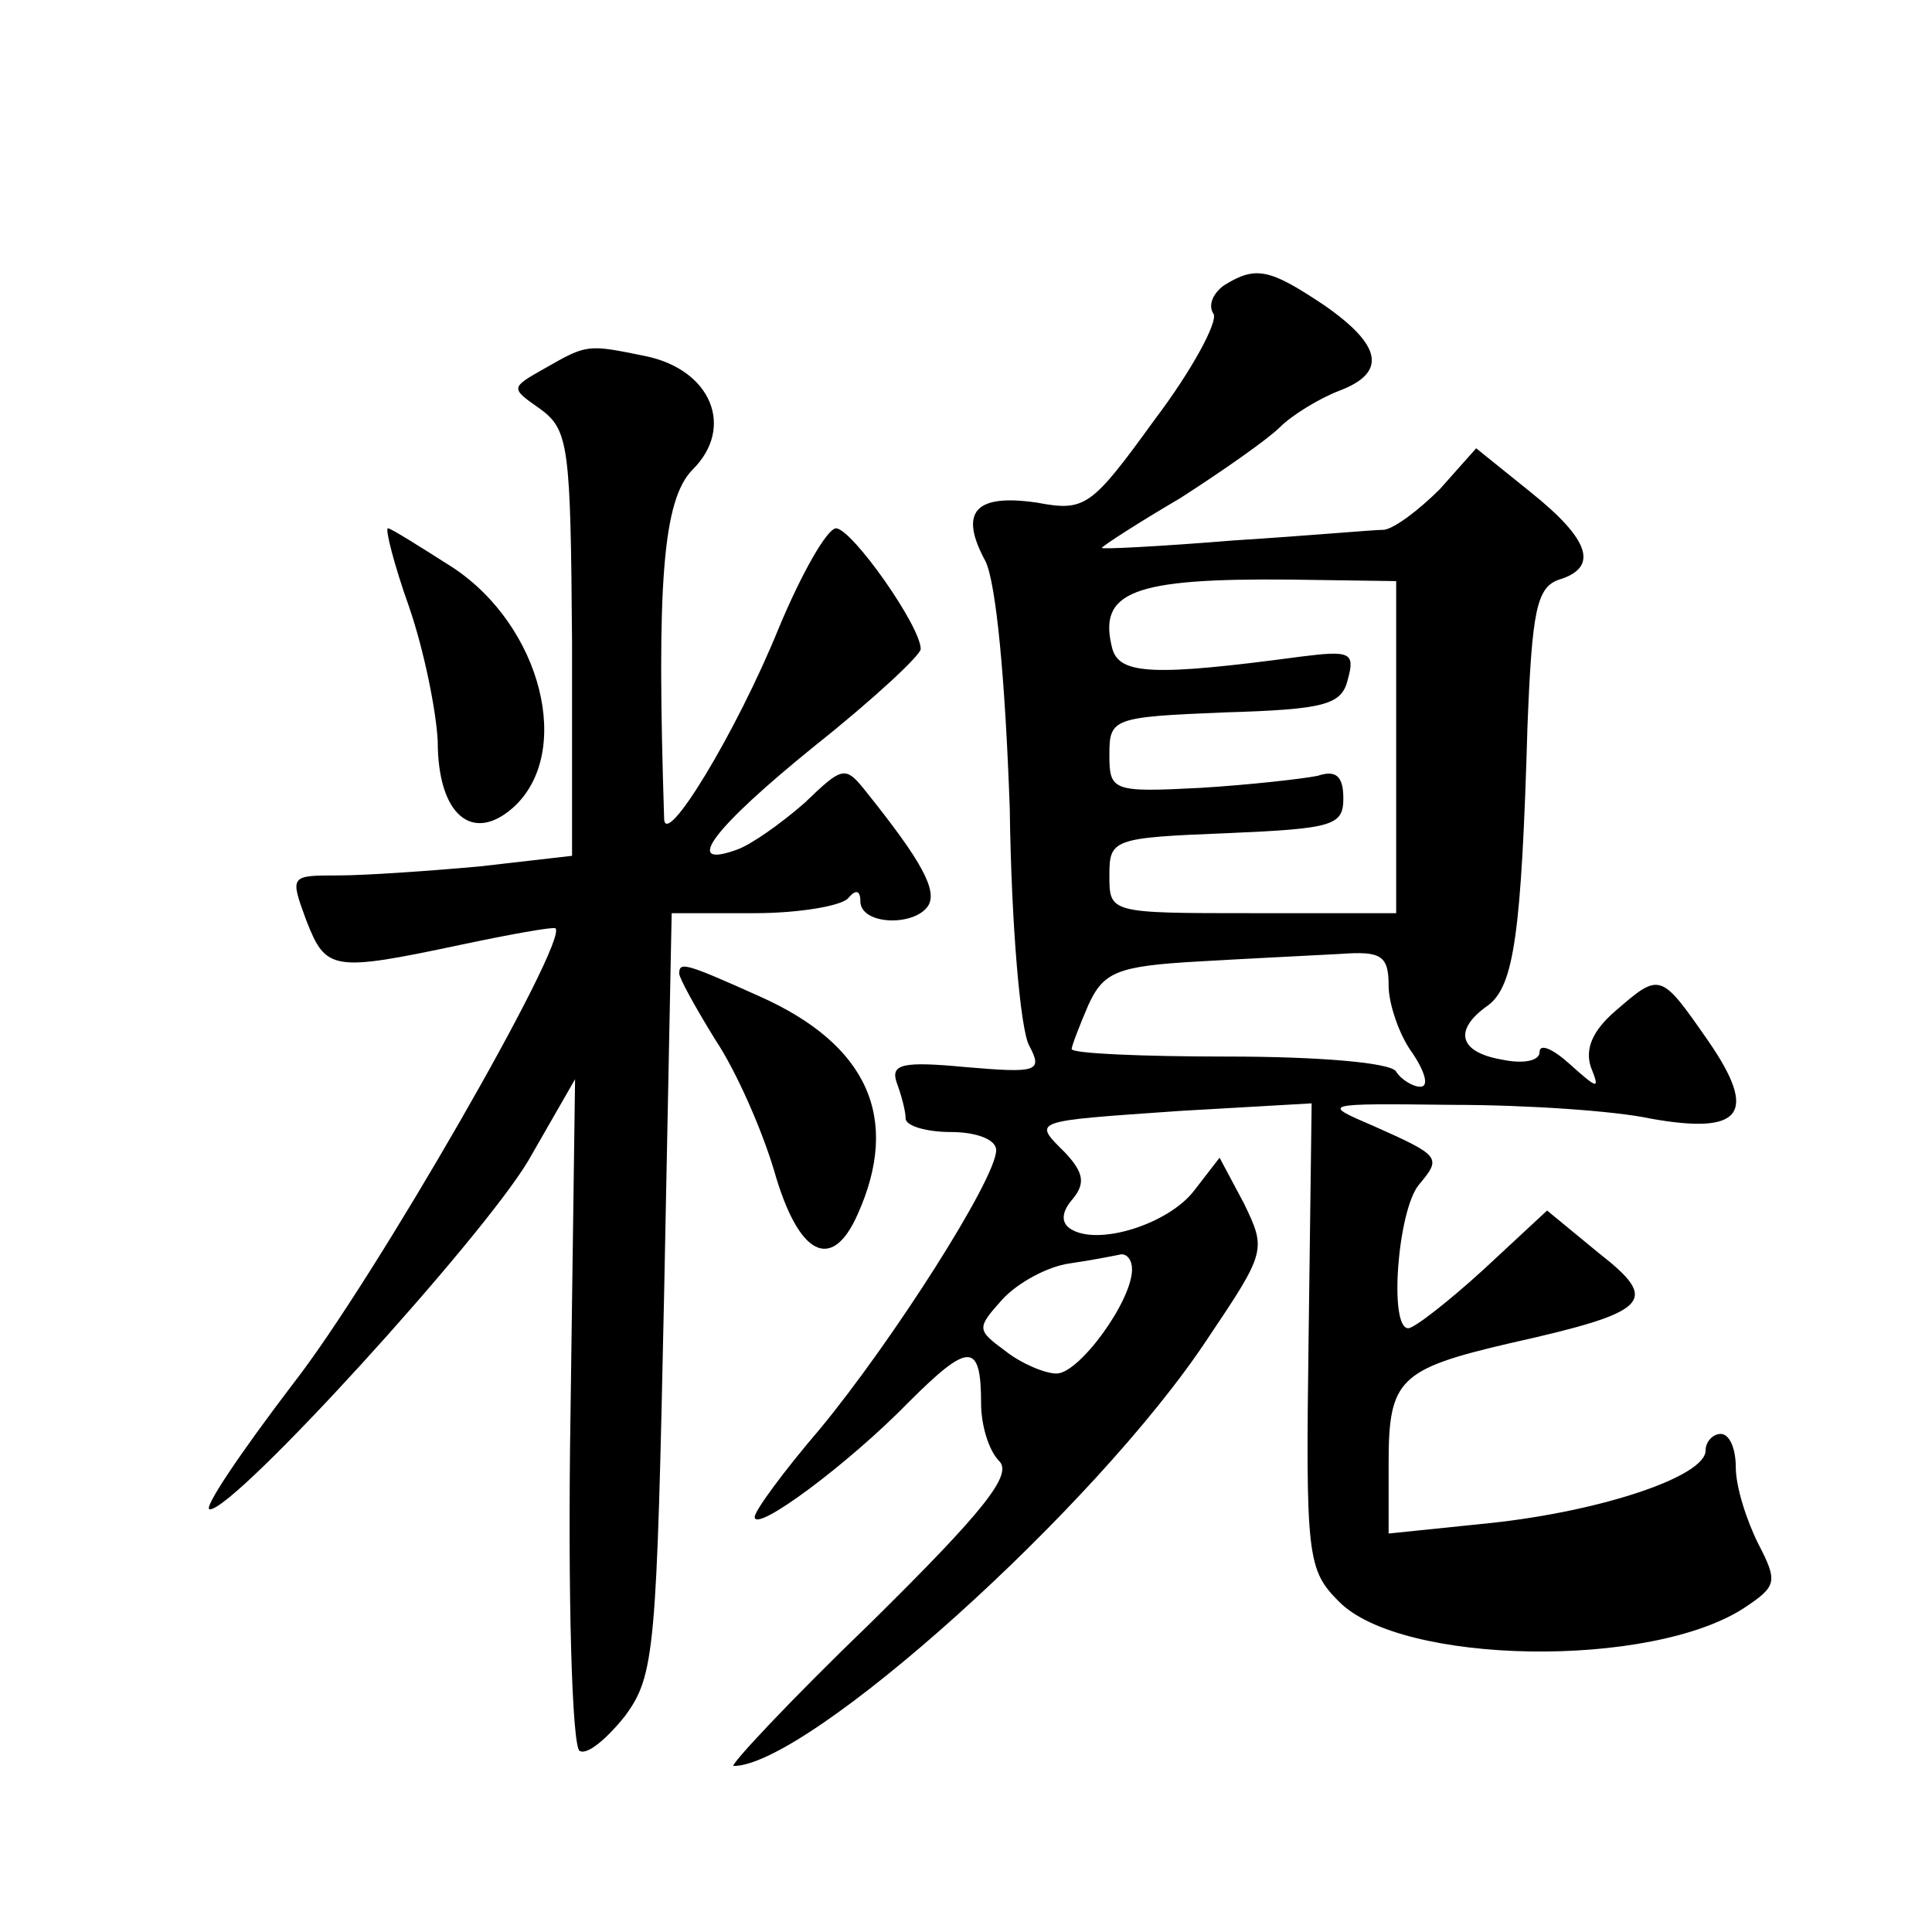 <?xml version="1.0" standalone="no"?>
<!DOCTYPE svg PUBLIC "-//W3C//DTD SVG 20010904//EN"
 "http://www.w3.org/TR/2001/REC-SVG-20010904/DTD/svg10.dtd">
<svg version="1.0" xmlns="http://www.w3.org/2000/svg"
 width="128pt" height="128pt" viewBox="0 0 128 128"
 preserveAspectRatio="xMidYMid meet">
<g transform="translate(0,128) scale(0.1,-0.1)"
fill="#0" stroke="none">
<path d="M811 1091 c-7 -5 -11 -13 -7 -19 3 -5 -14 -37 -39 -70 -42 -58 -46 -61
-78 -55 -41 6 -52 -6 -34 -39 7 -15 13 -78 16 -164 1 -76 7 -147 13 -157 9 -17
5 -18 -42 -14 -42 4 -50 2 -46 -10 3 -8 6 -19 6 -24 0 -5 14 -9 30 -9 17 0 30 -5
30 -12 0 -19 -69 -127 -117 -185 -24 -28 -43 -54 -43 -58 0 -11 62 35 102 76 40
40 48 40 48 -1 0 -14 5 -31 12 -38 9 -9 -10 -33 -85 -107 -54 -52 -94 -95 -91 -95
49 0 240 171 314 283 39 58 39 59 24 90 l-16 30 -17 -22 c-17 -22 -64 -37 -82 -25
-6 4 -6 11 2 20 8 10 7 17 -5 30 -22 22 -24 21 76 28 l87 5 -2 -154 c-2 -146 -1
-155 20 -176 41 -42 207 -45 269 -4 21 14 22 17 9 42 -8 16 -15 38 -15 51 0 12
-4 22 -10 22 -5 0 -10 -5 -10 -11 0 -17 -68 -40 -142 -48 l-68 -7 0 47 c0 55 7
62 80 79 94 21 100 28 59 60 l-34 28 -42 -39 c-23 -21 -46 -39 -50 -39 -13 0 -7
78 7 95 15 18 15 19 -30 39 -35 15 -35 15 53 14 48 0 107 -4 130 -9 61 -11 72 3
39 51 -32 46 -32 46 -62 20 -15 -13 -20 -25 -16 -37 6 -15 5 -15 -14 2 -11 10 -20
14 -20 8 0 -6 -11 -8 -25 -5 -29 5 -32 20 -9 36 17 13 22 47 26 185 3 76 6 92 21
97 26 8 21 26 -19 58 l-36 29 -24 -27 c-14 -14 -30 -26 -37 -27 -7 0 -51 -4 -99
-7 -49 -4 -88 -6 -88 -5 0 1 23 16 52 33 28 18 58 39 66 47 8 8 26 19 39 24 32
12 29 30 -10 57 -36 24 -45 26 -66 13z m114 -306 l0 -110 -95 0 c-95 0 -95 0 -95
25 0 24 2 25 78 28 70 3 77 5 77 23 0 15 -5 19 -17 15 -10 -2 -45 -6 -78 -8 -58
-3 -60 -2 -60 22 0 24 2 25 76 28 67 2 78 5 82 22 5 18 1 19 -31 15 -97 -13 -120
-12 -125 5 -10 38 13 47 118 46 l70 -1 0 -110z m-5 -158 c0 -12 7 -33 16 -45 8
-12 11 -22 5 -22 -5 0 -13 5 -16 10 -3 6 -52 10 -111 10 -57 0 -104 2 -104 5 0
2 5 15 11 29 10 22 19 26 73 29 34 2 76 4 94 5 27 2 32 -1 32 -21z m-170 -188 c0
-21 -35 -69 -50 -69 -8 0 -24 7 -34 15 -19 14 -19 15 -2 34 10 11 30 22 45 24 14
2 29 5 34 6 4 0 7 -4 7 -10z M361 1036 c-23 -13 -23 -13 -3 -27 19 -14 20 -25 21
-155 l0 -141 -61 -7 c-33 -3 -76 -6 -94 -6 -32 0 -32 0 -21 -30 13 -33 17 -34 102
-16 33 7 61 12 63 11 9 -8 -120 -233 -174 -302 -35 -46 -60 -83 -55 -83 17 0 180
179 211 231 l31 54 -3 -220 c-2 -122 1 -222 6 -225 5 -3 18 8 30 23 20 27 21 44
26 280 l5 252 55 0 c30 0 58 5 62 10 5 6 8 5 8 -2 0 -16 36 -17 45 -3 6 10 -4 29
-40 74 -15 19 -16 19 -42 -6 -16 -14 -36 -28 -45 -31 -36 -13 -16 14 52 69 39 31
70 60 70 64 0 15 -45 79 -56 80 -6 0 -23 -30 -38 -66 -28 -69 -76 -148 -76 -126
-5 155 -1 211 19 231 28 28 12 66 -31 75 -39 8 -39 8 -67 -8z M271 878 c10 -29
18 -69 19 -89 0 -49 23 -68 50 -44 40 36 19 120 -40 159 -22 14 -41 26 -43 26 -2
0 4 -24 14 -52z M450 635 c0 -3 11 -23 24 -44 14 -21 31 -60 39 -87 16 -56 38 -67
55 -29 29 64 7 113 -65 145 -49 22 -53 23 -53 15z"/>
</g>
</svg>
